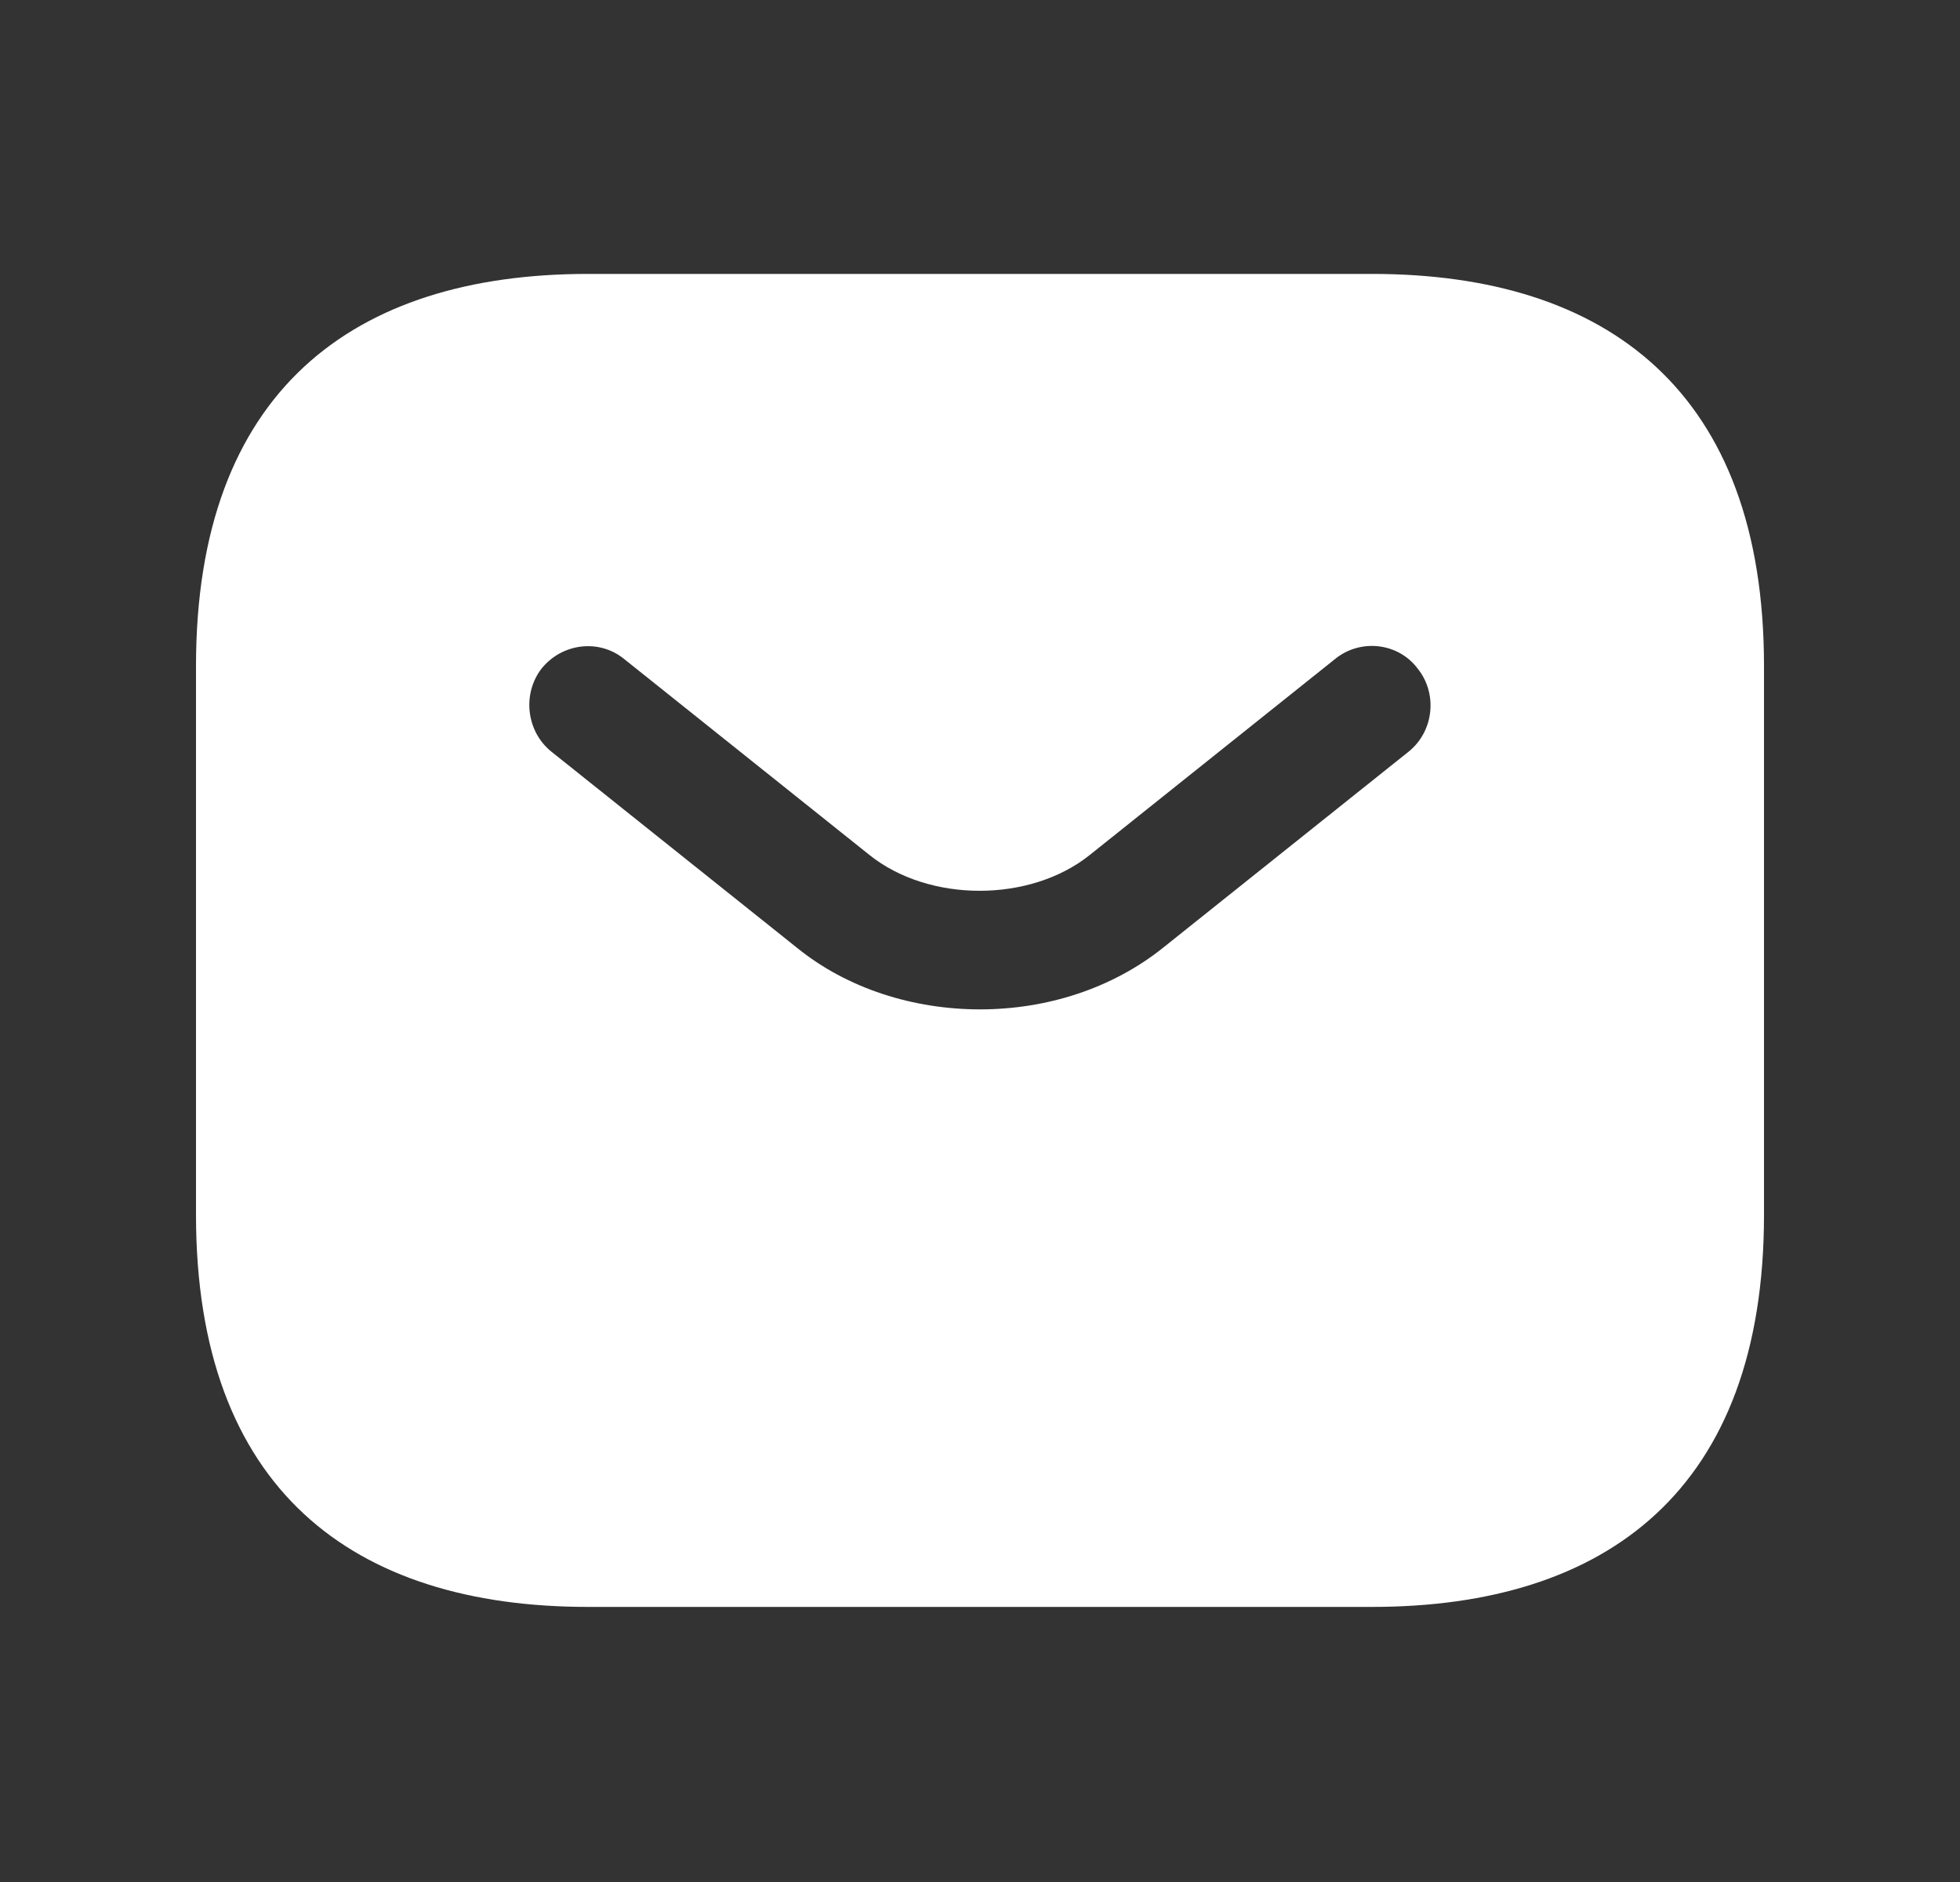 <svg width="25" height="24" viewBox="0 0 25 24" fill="none" xmlns="http://www.w3.org/2000/svg">
<rect x="0" y="0" width="25" height="24" fill="#333333" stroke="none"/>
<g clip-path="url(#clip0_2753_13591)">
<path d="M17.5 3.493H7.5C4.5 3.493 2.5 4.993 2.5 8.493V15.492C2.5 18.992 4.5 20.492 7.5 20.492H17.5C20.5 20.492 22.5 18.992 22.5 15.492V8.493C22.5 4.993 20.5 3.493 17.5 3.493ZM17.97 9.583L14.84 12.082C14.18 12.612 13.34 12.872 12.5 12.872C11.66 12.872 10.81 12.612 10.16 12.082L7.03 9.583C6.71 9.323 6.66 8.843 6.91 8.523C7.17 8.203 7.64 8.143 7.96 8.403L11.09 10.903C11.85 11.512 13.14 11.512 13.9 10.903L17.03 8.403C17.35 8.143 17.83 8.193 18.08 8.523C18.34 8.843 18.29 9.323 17.97 9.583Z" fill="white"/>
</g>
<defs>
<clipPath id="clip0_2753_13591">
<rect width="24.001" height="23.998" fill="white" transform="translate(0.5 -0.004)"/>
</clipPath>
</defs>
</svg>
